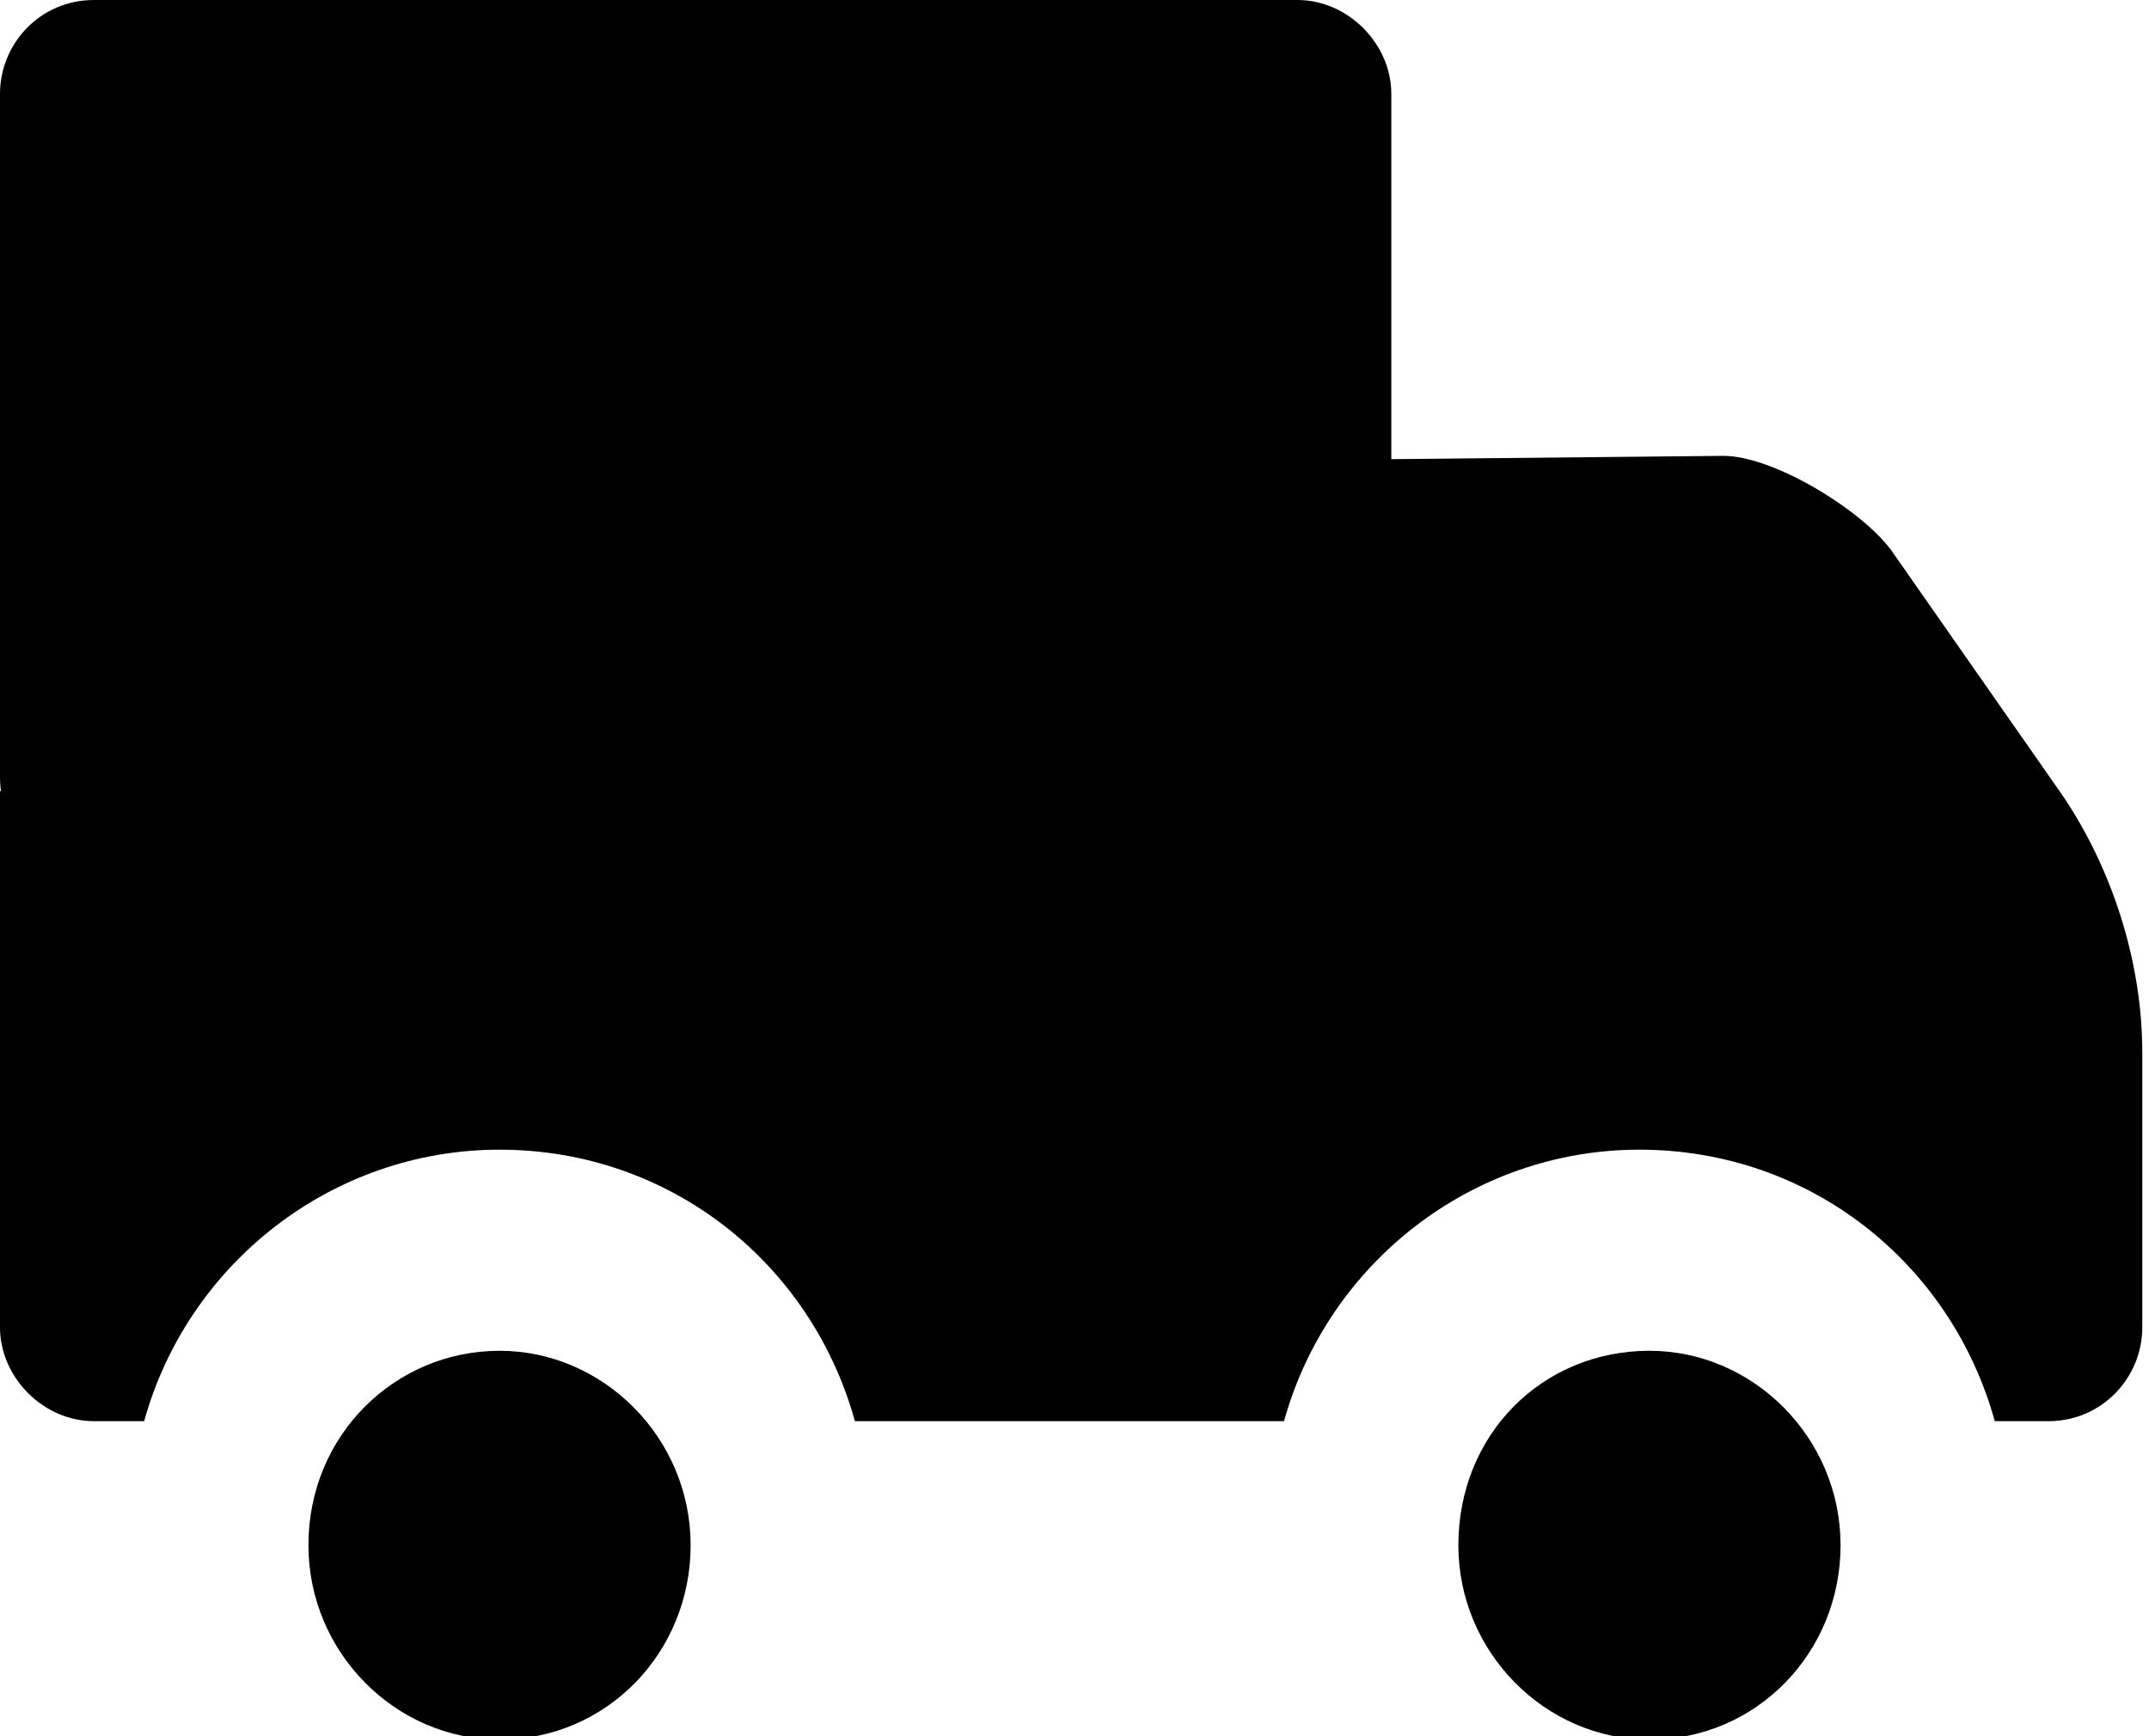 <?xml version="1.0" encoding="utf-8"?>
<!-- Generator: Adobe Illustrator 25.2.0, SVG Export Plug-In . SVG Version: 6.00 Build 0)  -->
<svg version="1.1" id="Layer_1" xmlns="http://www.w3.org/2000/svg" xmlns:xlink="http://www.w3.org/1999/xlink" x="0px" y="0px"
	 viewBox="0 0 64.1 51.8" style="enable-background:new 0 0 64.1 51.8;" xml:space="preserve">
<path id="XMLID_1_" d="M2.8,0h35.9c1.5,0,2.8,1.3,2.8,2.8v20.4c0,1.5-1.2,3.5-2.8,3.5H2.8c-1.5,0-2.8-2-2.8-3.5V2.8
	C0,1.3,1.2,0,2.8,0 M14.9,40.3c3.1,0,5.7,2.6,5.7,5.8s-2.5,5.8-5.7,5.8c-3.1,0-5.7-2.6-5.7-5.8C9.2,42.8,11.8,40.3,14.9,40.3
	 M49.2,40.3c3.1,0,5.7,2.6,5.7,5.8s-2.5,5.8-5.7,5.8c-3.1,0-5.7-2.6-5.7-5.8C43.5,42.8,46,40.3,49.2,40.3 M41.4,23.5v-9.8l10-0.1
	c1.5,0,4.1,1.6,5,2.8l5.1,7.3c1.5,2.2,2.4,5,2.4,7.7v8.2c0,1.5-1.2,2.8-2.8,2.8h-1.6c-1.3-4.7-5.5-8.1-10.6-8.1
	c-5,0-9.3,3.4-10.6,8.1H25.5c-1.3-4.7-5.5-8.1-10.6-8.1c-5,0-9.3,3.4-10.6,8.1H2.8c-1.5,0-2.8-1.3-2.8-2.8v-16"/>
</svg>

